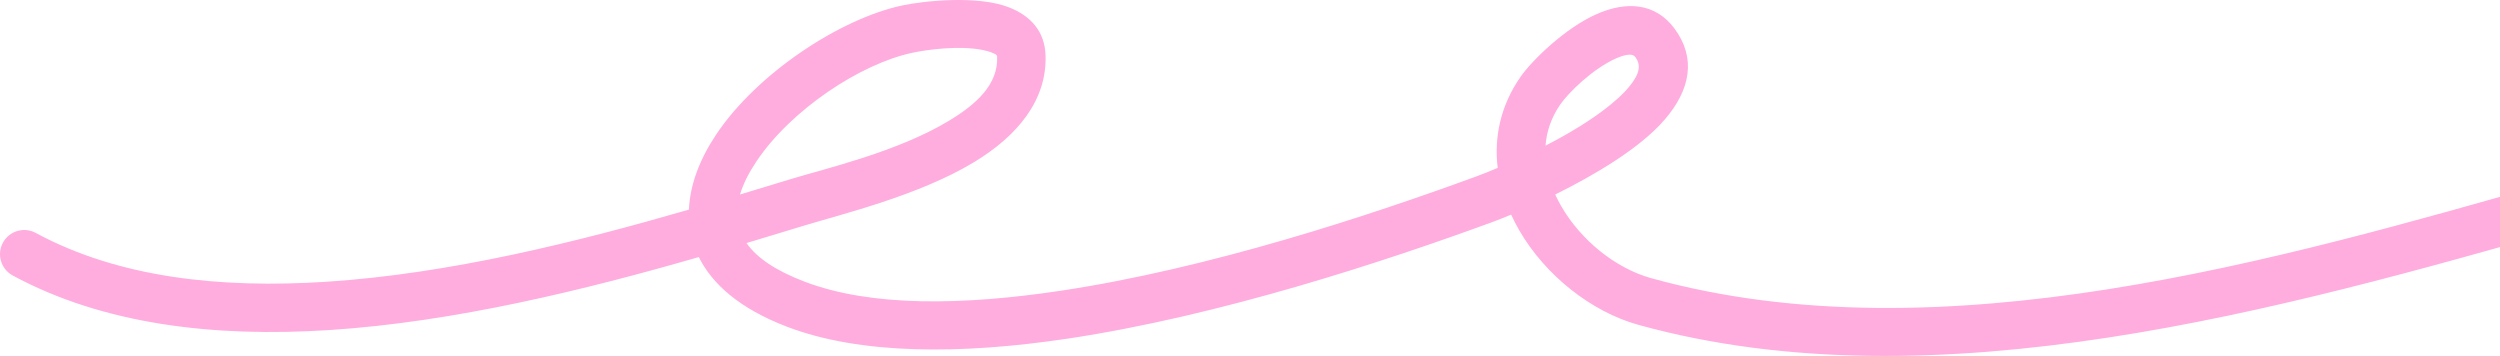 <svg width="295" height="42" viewBox="0 0 295 42" fill="none" xmlns="http://www.w3.org/2000/svg">
<path fill-rule="evenodd" clip-rule="evenodd" d="M81.293 24.734C68.189 28.529 53.061 32.306 38.507 33.249C26.067 34.054 14.052 32.804 4.217 27.484C2.831 26.735 1.095 27.25 0.345 28.636C-0.406 30.021 0.11 31.756 1.497 32.506C12.225 38.308 25.307 39.825 38.876 38.946C53.691 37.987 69.093 34.185 82.46 30.334C84.011 33.473 87.222 36.4 92.88 38.559C101.569 41.876 113.434 41.835 125.933 39.966C144.061 37.256 163.561 30.794 176.099 26.203C176.613 26.016 177.379 25.718 178.316 25.325C178.602 25.955 178.922 26.577 179.276 27.186C182.351 32.501 187.791 36.797 193.334 38.332C228.49 48.063 269.521 36.403 302.928 26.915C304.437 26.484 305.317 24.904 304.894 23.389C304.46 21.873 302.883 20.993 301.362 21.424C268.892 30.647 229.027 42.285 194.854 32.829C190.648 31.665 186.557 28.362 184.225 24.329C183.962 23.88 183.734 23.419 183.516 22.952C188.122 20.672 193.54 17.493 196.454 14.091C199.449 10.602 200.192 6.879 197.586 3.362C195.346 0.355 191.951 0.1 188.419 1.658C184.614 3.328 180.693 7.23 179.425 9.062C177.047 12.483 176.293 16.194 176.727 19.812C175.607 20.285 174.698 20.637 174.137 20.842C161.873 25.332 142.813 31.669 125.087 34.319C113.682 36.025 102.848 36.252 94.919 33.227C91.537 31.935 89.302 30.428 88.09 28.679C90.483 27.964 92.791 27.261 94.995 26.589C99.356 25.261 108.434 23.063 114.92 19.145C120.078 16.031 123.575 11.793 123.372 6.481C123.268 3.752 121.687 1.931 119.171 0.91C115.412 -0.614 108.911 0.124 106.491 0.637C99.149 2.193 89.349 8.63 84.501 15.884C82.566 18.779 81.415 21.807 81.293 24.734ZM87.324 22.95C89.398 22.327 91.403 21.715 93.329 21.128C97.399 19.888 105.907 17.918 111.963 14.259C115.17 12.323 117.788 10.003 117.662 6.699C117.651 6.443 117.396 6.369 117.171 6.264C116.823 6.103 116.424 5.993 115.999 5.906C113.122 5.319 109.258 5.886 107.676 6.222C101.516 7.527 93.321 12.968 89.253 19.055C88.394 20.341 87.709 21.651 87.324 22.95ZM182.373 17.184C185.059 15.803 187.871 14.134 190.088 12.317C191.265 11.352 192.26 10.36 192.888 9.33C193.414 8.478 193.62 7.606 192.991 6.763C192.74 6.422 192.363 6.415 191.974 6.479C191.563 6.548 191.14 6.694 190.717 6.882C187.928 8.108 185.048 10.973 184.122 12.317C183.036 13.876 182.499 15.525 182.373 17.184Z" fill="#FFADDE"/>
</svg>
